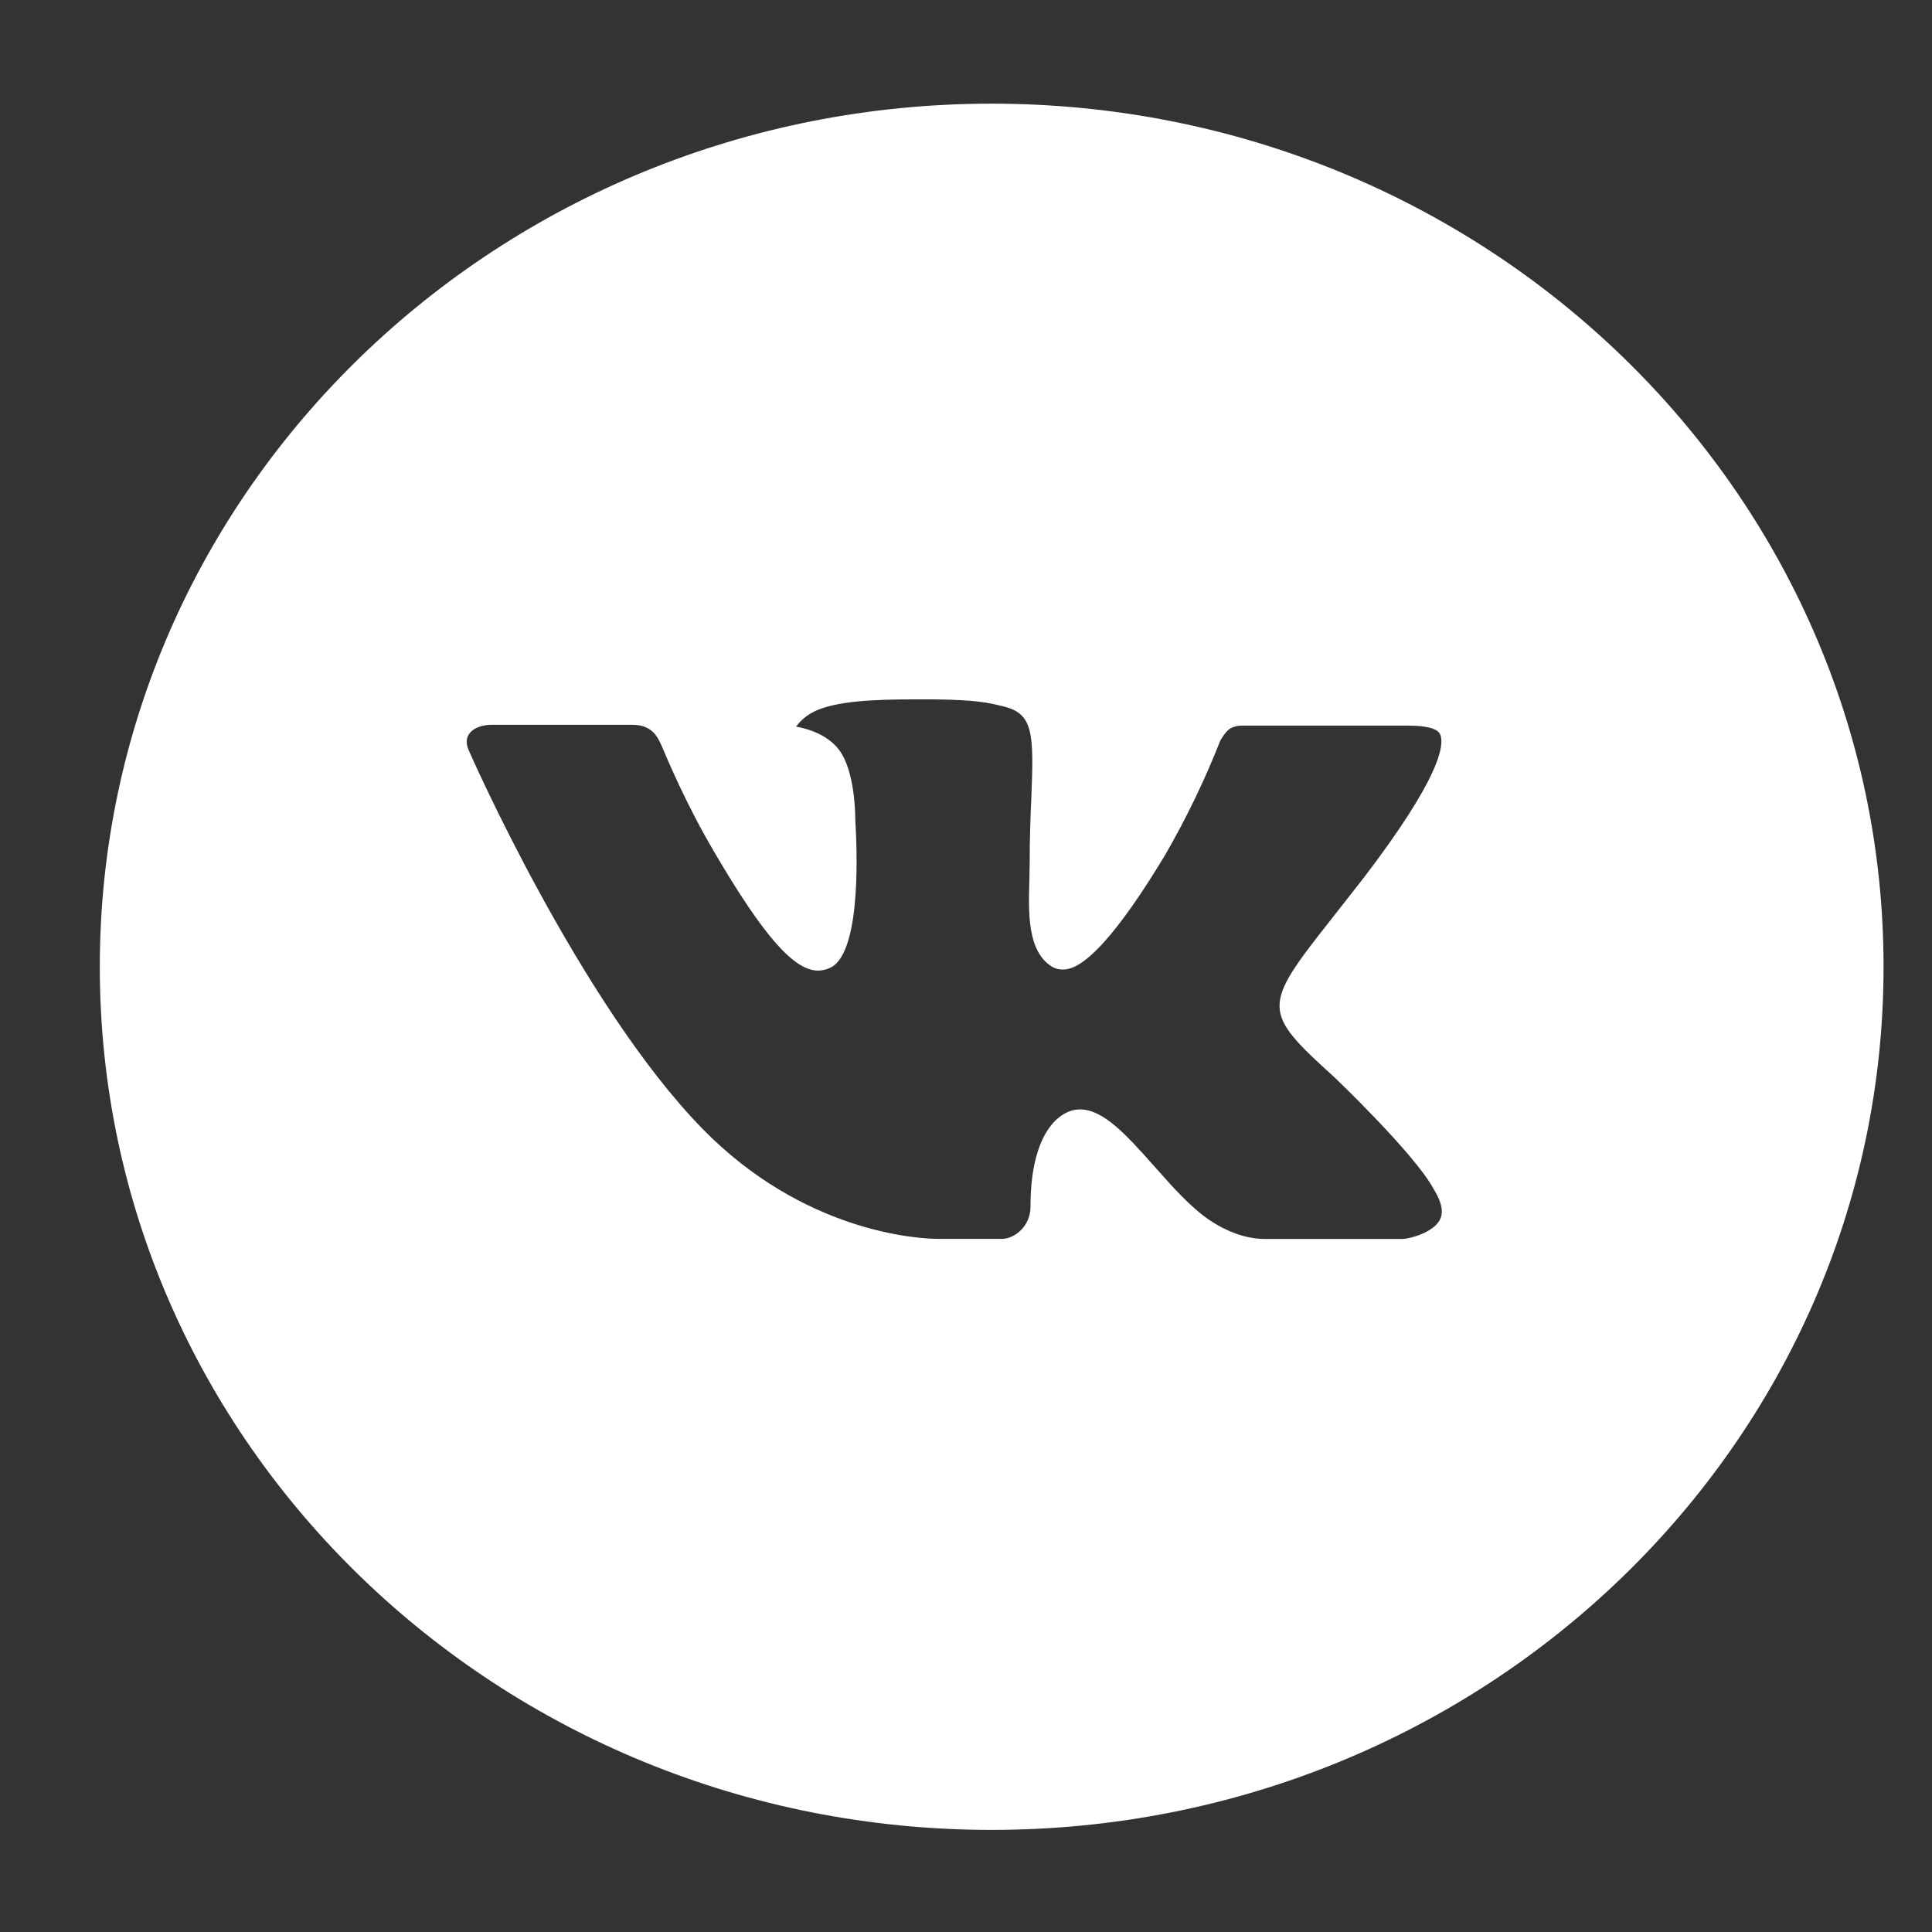 <?xml version="1.0" encoding="UTF-8"?> <svg xmlns="http://www.w3.org/2000/svg" width="26" height="26" viewBox="0 0 26 26" fill="none"><rect x="0" y="0" width="26" height="26" fill="#333333" stroke="none"/><g clip-path="url(#clip0_2040_1549)"><path d="M13.345 1.395C6.716 1.395 1.343 6.596 1.343 13.011C1.343 19.426 6.716 24.626 13.345 24.626C19.974 24.626 25.348 19.426 25.348 13.011C25.348 6.596 19.974 1.395 13.345 1.395ZM17.961 14.5C17.961 14.5 19.023 15.514 19.284 15.985C19.291 15.995 19.295 16.004 19.298 16.009C19.404 16.182 19.429 16.316 19.376 16.417C19.289 16.584 18.989 16.666 18.886 16.673H17.011C16.881 16.673 16.608 16.641 16.278 16.42C16.024 16.249 15.774 15.967 15.531 15.692C15.167 15.283 14.852 14.93 14.534 14.93C14.494 14.93 14.454 14.936 14.415 14.948C14.175 15.023 13.868 15.354 13.868 16.238C13.868 16.514 13.643 16.672 13.484 16.672H12.625C12.332 16.672 10.808 16.573 9.458 15.195C7.805 13.507 6.317 10.121 6.305 10.09C6.211 9.871 6.405 9.754 6.616 9.754H8.51C8.763 9.754 8.845 9.902 8.903 10.034C8.97 10.188 9.218 10.799 9.624 11.486C10.283 12.607 10.687 13.062 11.011 13.062C11.072 13.061 11.131 13.046 11.185 13.018C11.607 12.791 11.528 11.333 11.51 11.03C11.51 10.973 11.508 10.378 11.292 10.092C11.137 9.886 10.873 9.807 10.713 9.778C10.778 9.691 10.863 9.621 10.962 9.573C11.252 9.433 11.775 9.412 12.294 9.412H12.582C13.145 9.42 13.29 9.455 13.494 9.504C13.906 9.6 13.915 9.858 13.879 10.74C13.868 10.99 13.857 11.273 13.857 11.607C13.857 11.68 13.853 11.757 13.853 11.84C13.84 12.289 13.825 12.798 14.153 13.007C14.195 13.033 14.245 13.047 14.295 13.047C14.409 13.047 14.752 13.047 15.679 11.507C15.966 11.011 16.214 10.496 16.423 9.965C16.442 9.934 16.497 9.837 16.562 9.8C16.61 9.776 16.663 9.764 16.717 9.765H18.944C19.186 9.765 19.353 9.8 19.384 9.89C19.439 10.034 19.374 10.474 18.358 11.806L17.904 12.385C16.982 13.554 16.982 13.613 17.961 14.5Z" fill="white"></path></g><defs><clipPath id="clip0_2040_1549"><rect width="25.005" height="24.199" fill="white" transform="translate(0.843 0.912)"></rect></clipPath></defs></svg> 